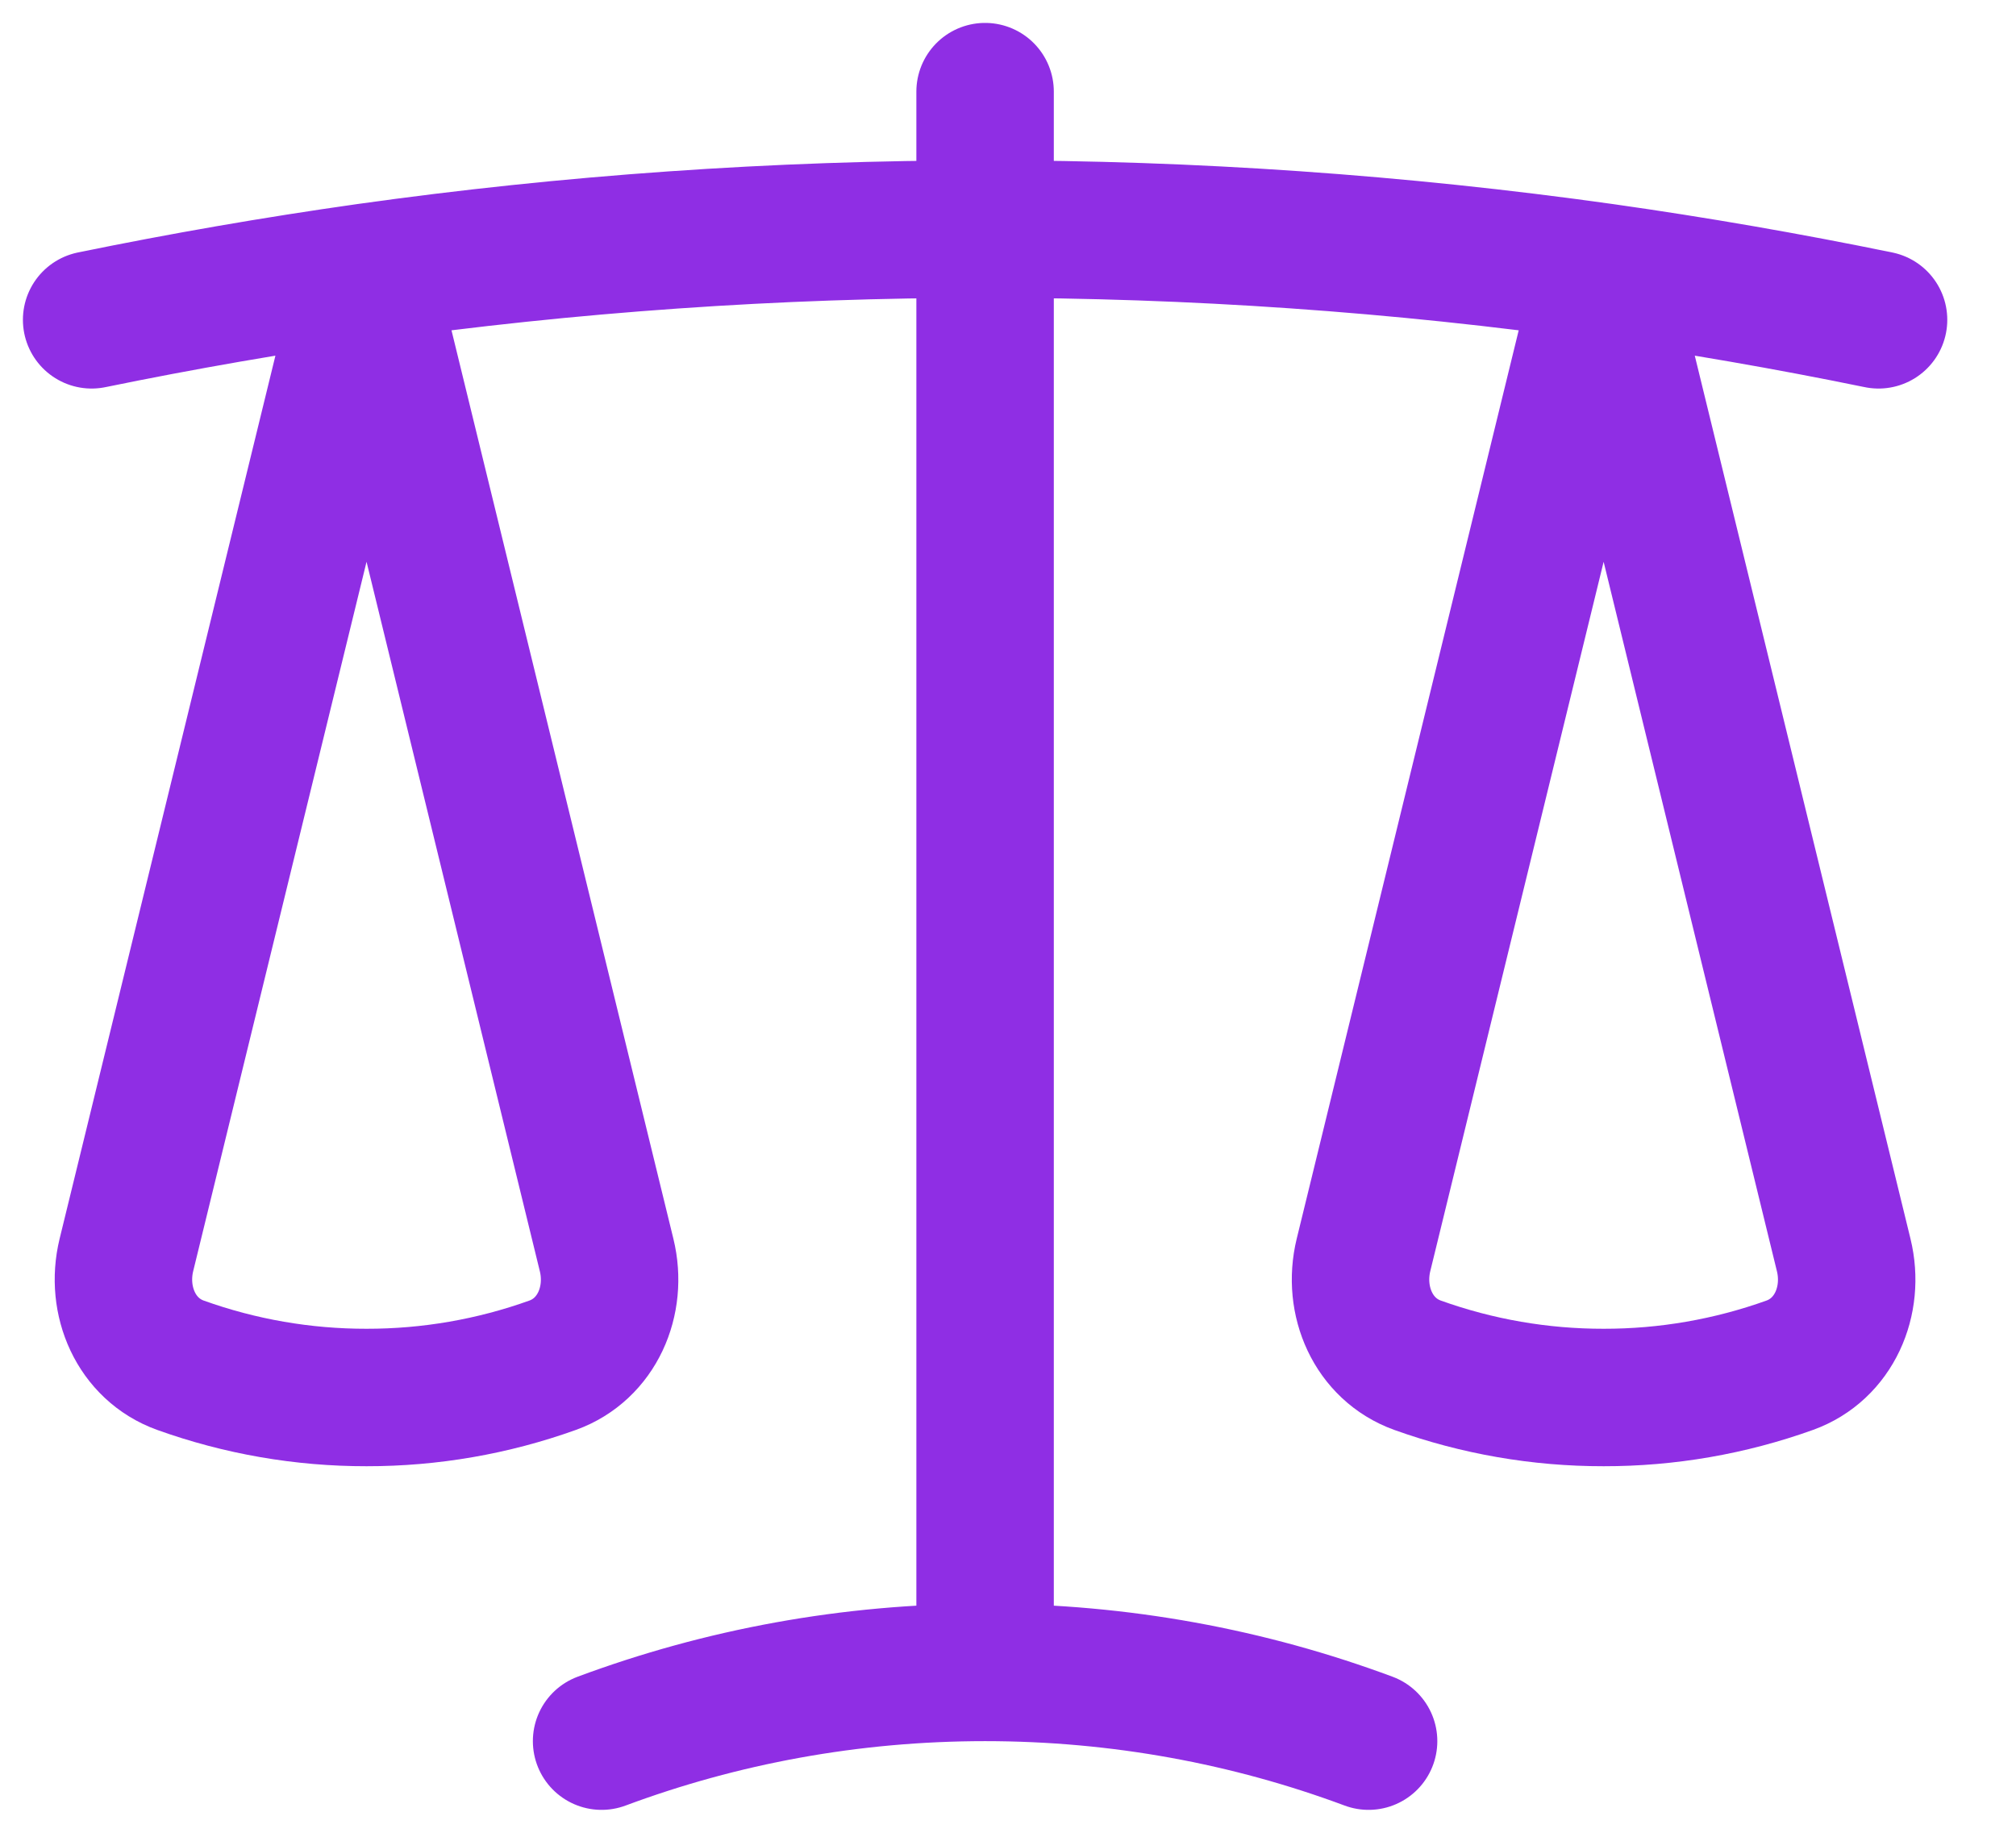 <?xml version="1.0" encoding="UTF-8"?>
<svg width="22px" height="20px" viewBox="0 0 22 20" version="1.1" xmlns="http://www.w3.org/2000/svg" xmlns:xlink="http://www.w3.org/1999/xlink">
    <title>Group</title>
    <g id="Website" stroke="none" stroke-width="1" fill="none" fill-rule="evenodd" stroke-linecap="round" stroke-linejoin="round">
        <g id="Group" transform="translate(1, 1)" stroke="#8F2EE4" stroke-width="1.5">
            <path d="M9.75,0 L9.75,17.25 M9.75,17.25 C8.278,17.25 6.868,17.515 5.565,18 M9.75,17.25 C11.222,17.25 12.632,17.515 13.935,18 M16.5,1.97 C14.264,1.656 12.008,1.499 9.75,1.5 C7.459,1.5 5.205,1.66 3,1.97 M16.5,1.97 C17.51,2.113 18.51,2.287 19.5,2.49 M16.5,1.97 L19.12,12.696 C19.242,13.195 19.014,13.724 18.531,13.898 C17.879,14.132 17.192,14.251 16.5,14.25 C15.808,14.251 15.121,14.132 14.469,13.898 C13.986,13.724 13.758,13.195 13.879,12.696 L16.5,1.971 L16.5,1.97 Z M0,2.49 C0.99,2.287 1.99,2.113 3,1.97 M3,1.97 L5.62,12.696 C5.742,13.195 5.514,13.724 5.031,13.898 C4.379,14.132 3.692,14.251 3,14.25 C2.308,14.251 1.621,14.132 0.969,13.898 C0.486,13.724 0.258,13.195 0.379,12.696 L3,1.971 L3,1.97 Z" id="Shape"></path>
        </g>
    </g>
</svg>